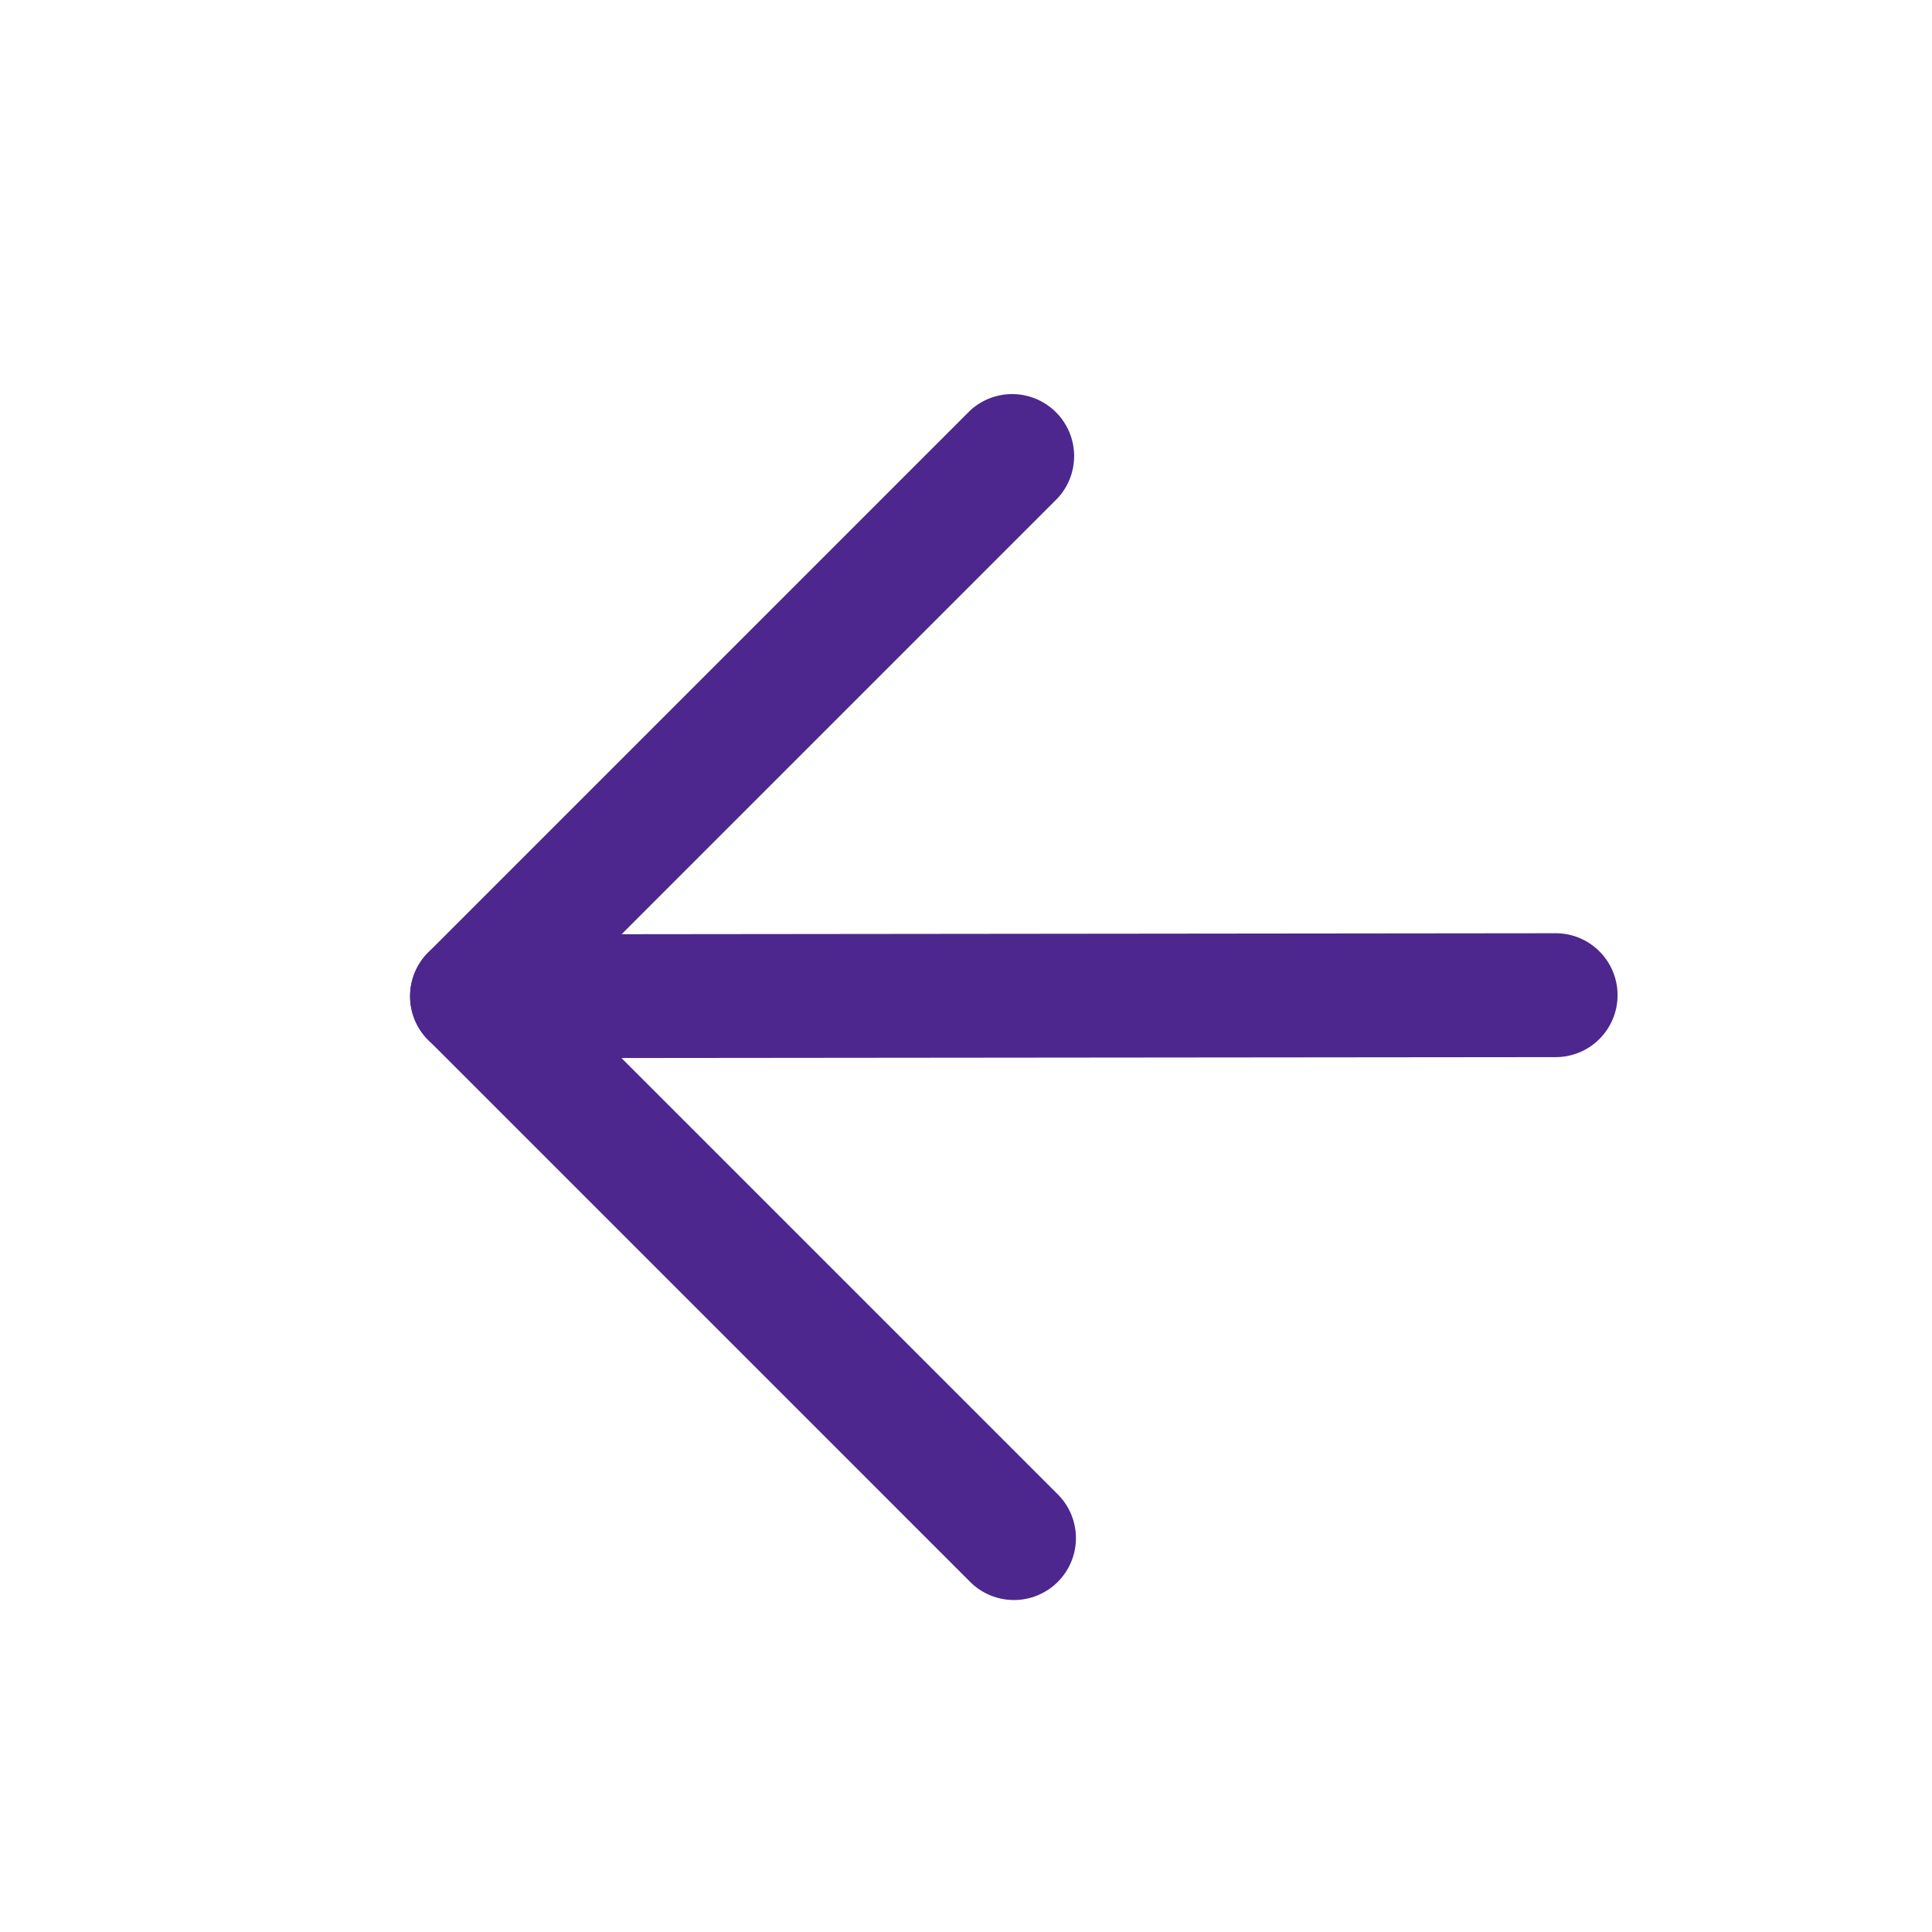 <svg xmlns="http://www.w3.org/2000/svg" viewBox="0 0 24 24" width="24" height="24"><g fill="#4d278d"><path d="M5.863 13.145a.769.769 0 0 1-.769-.768.769.769 0 0 1 .769-.77l13.464-.014a.769.769 0 0 1 .767.769.769.769 0 0 1-.769.77l-13.461.013Z"/><path d="M12.596 19.876a.767.767 0 0 1-.544-.225L5.32 12.919a.769.769 0 0 1 0-1.088l6.732-6.732a.77.77 0 0 1 1.088 1.088l-6.188 6.188 6.188 6.188a.769.769 0 0 1-.544 1.313Z"/></g></svg>